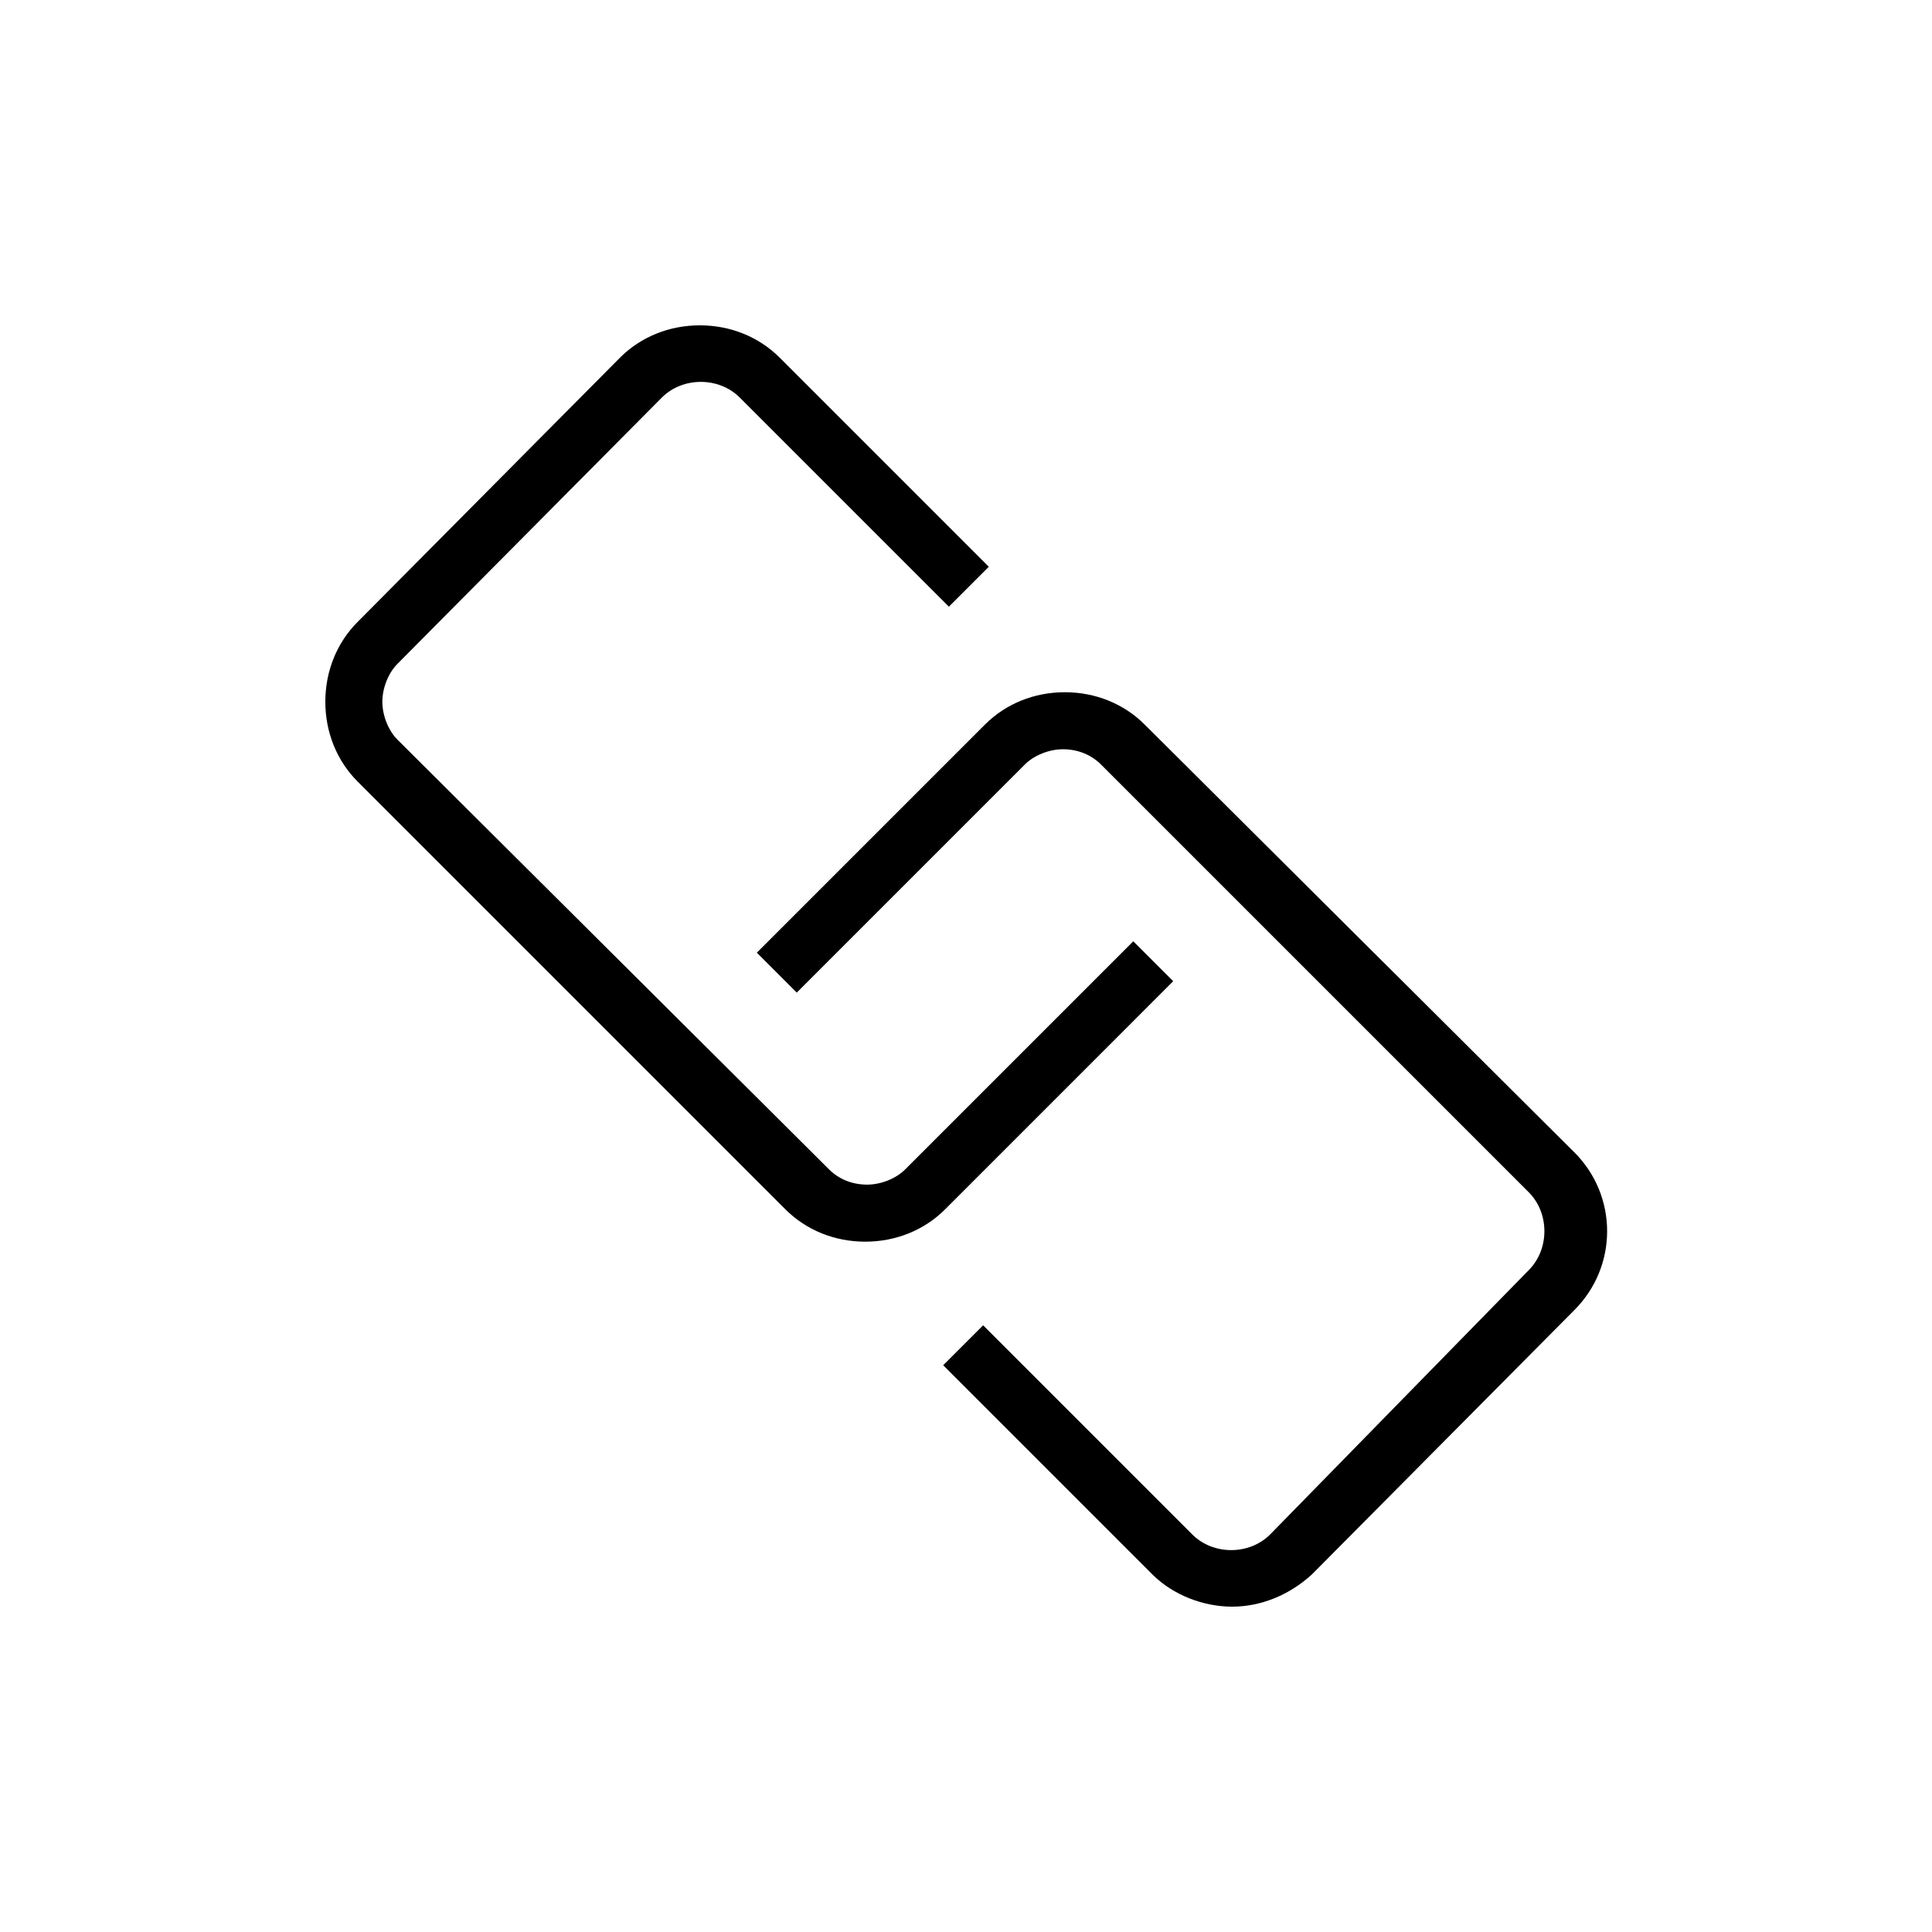 <?xml version="1.0" encoding="UTF-8"?>
<!-- Uploaded to: ICON Repo, www.iconrepo.com, Generator: ICON Repo Mixer Tools -->
<svg fill="#000000" width="800px" height="800px" version="1.1" viewBox="144 144 512 512" xmlns="http://www.w3.org/2000/svg">
 <path d="m454.91 404.03-10.578-10.578-60.457 60.457c-2.519 2.519-6.551 4.031-10.078 4.031-4.031 0-7.559-1.512-10.078-4.031l-114.36-113.86c-2.519-2.519-4.031-6.551-4.031-10.078s1.512-7.559 4.031-10.078l70.031-70.531c5.543-5.543 15.113-5.543 20.656 0l55.418 55.418 10.578-10.578-55.418-55.418c-5.543-5.543-13.098-8.566-21.16-8.566s-15.617 3.023-21.16 8.566l-69.523 70.027c-5.543 5.543-8.566 13.098-8.566 21.16s3.023 15.617 8.566 21.16l113.36 113.36c5.543 5.543 13.098 8.566 21.16 8.566s15.617-3.023 21.16-8.566zm106.3 45.344-113.86-113.36c-5.543-5.543-13.098-8.566-21.16-8.566s-15.617 3.023-21.16 8.566l-60.457 60.457 10.578 10.578 60.457-60.457c2.519-2.519 6.551-4.031 10.078-4.031 4.031 0 7.559 1.512 10.078 4.031l113.36 113.36c5.543 5.543 5.543 15.113 0 20.656l-68.516 70.031c-5.543 5.543-15.113 5.543-20.656 0l-55.418-55.418-10.582 10.578 55.418 55.418c5.543 5.543 13.602 8.566 21.16 8.566s15.113-3.023 21.16-8.566l69.527-70.027c11.586-11.586 11.586-30.227 0-41.816z"/>
</svg>